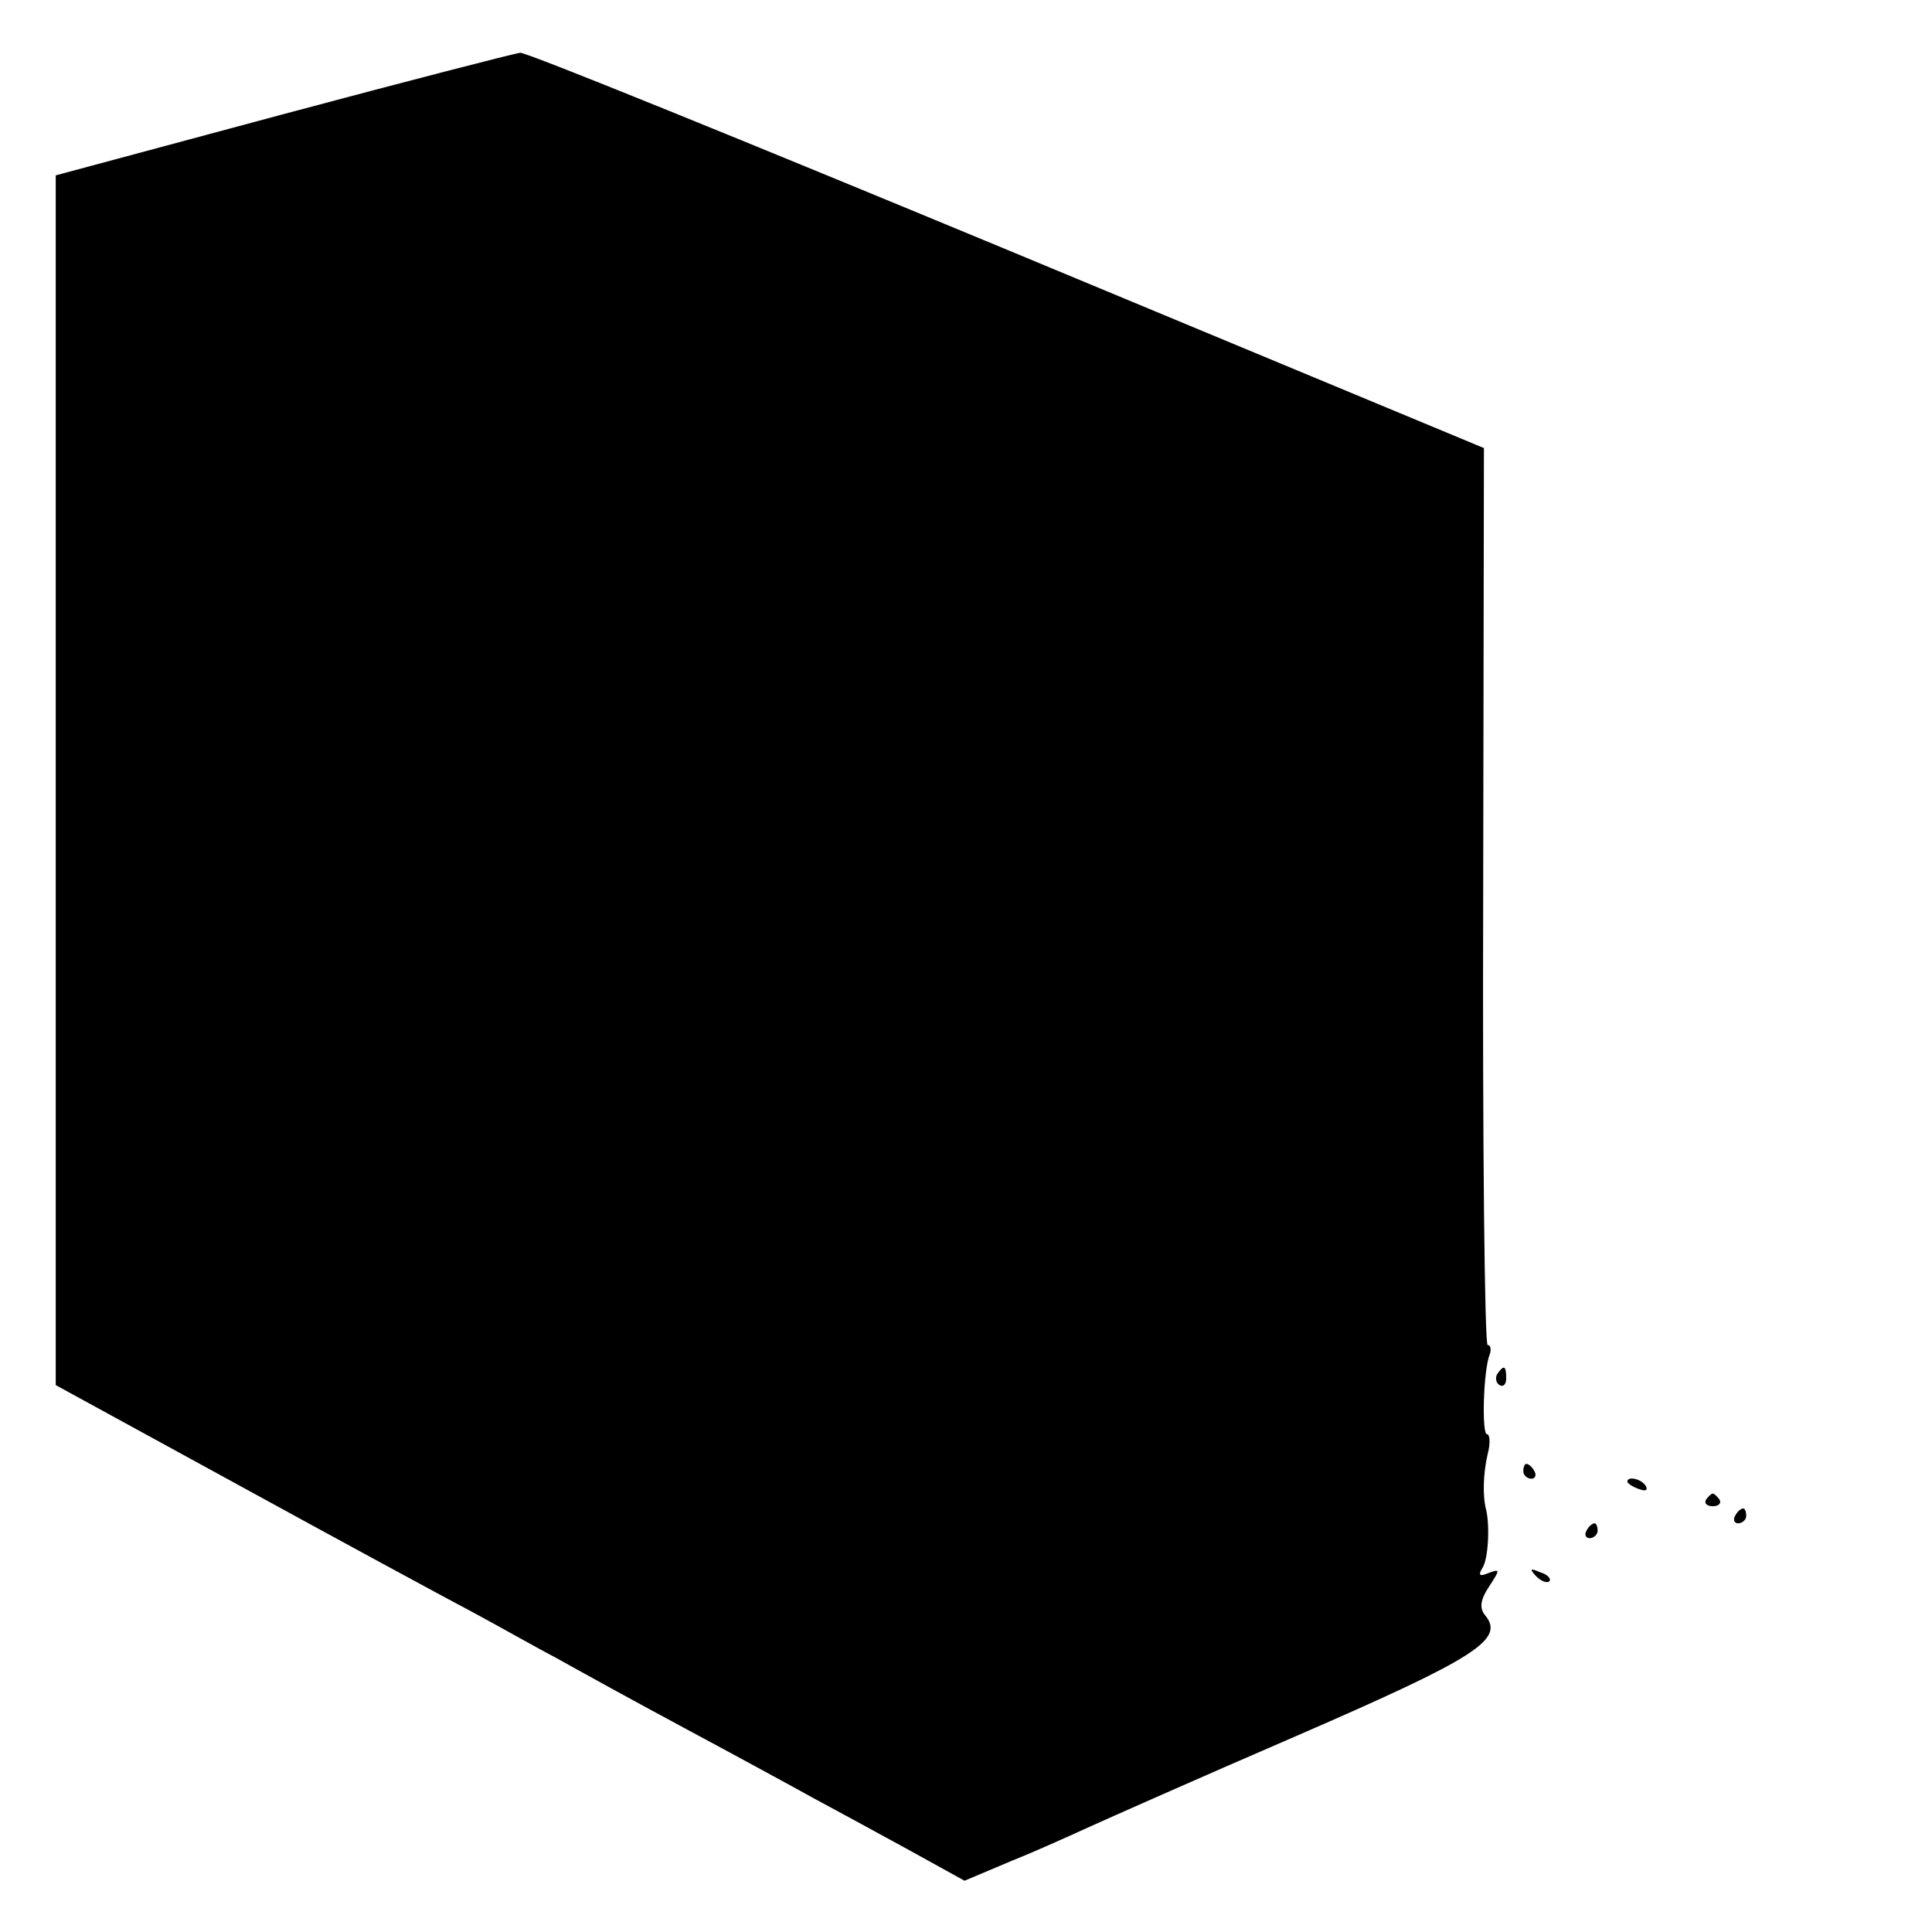 <svg version="1" xmlns="http://www.w3.org/2000/svg" width="346.667" height="346.667" viewBox="0 0 260 260"><path d="M38 15.4L7.5 23.6v162.8L32 199.8c13.5 7.4 27.7 15.1 31.5 17.1 3.9 2.1 9 5 11.5 6.3 2.5 1.4 10.1 5.6 17 9.3 6.9 3.7 14.8 8 17.5 9.5 2.8 1.5 8.5 4.6 12.7 6.9l7.6 4.2 6.4-2.7c3.5-1.4 8.1-3.5 10.3-4.5 2.2-1 14.8-6.6 28-12.3 24.4-10.6 28.1-13 25.3-16.3-.7-.9-.6-2 .6-3.8 1.5-2.3 1.5-2.4-.1-1.8-1.2.5-1.4.3-.8-.7.8-1.2 1-5.7.5-7.8-.5-1.9-.4-4.9.2-7.5.4-1.5.3-2.7-.1-2.7-.7 0-.5-8.6.4-10.8.2-.6.1-1.2-.3-1.2s-.7-27.2-.6-60.4l.1-60.3-64.2-26.7C100.3 19 70.8 7 70 7.1c-.8.1-15.2 3.8-32 8.3z"/><path d="M201.5 184.9c-.3.5-.2 1.2.3 1.5.5.3.9-.1.9-.9 0-1.7-.3-1.9-1.2-.6zM205 198c0 .5.5 1 1.1 1 .5 0 .7-.5.4-1-.3-.6-.8-1-1.1-1-.2 0-.4.4-.4 1zM219 199.4c0 .2.7.7 1.6 1 .8.3 1.2.2.9-.4-.6-1-2.5-1.4-2.5-.6zM229.6 201.8c-.3.5.1.9.9.9s1.2-.4.9-.9c-.3-.4-.7-.8-.9-.8-.2 0-.6.4-.9.8zM233.5 204c-.3.5-.1 1 .4 1 .6 0 1.1-.5 1.1-1 0-.6-.2-1-.4-1-.3 0-.8.4-1.1 1zM213.5 206c-.3.5-.1 1 .4 1 .6 0 1.1-.5 1.1-1 0-.6-.2-1-.4-1-.3 0-.8.4-1.1 1zM206.7 212.1c.7.7 1.5 1 1.8.7.3-.3-.2-.9-1.2-1.2-1.4-.6-1.5-.5-.6.5z"/></svg>